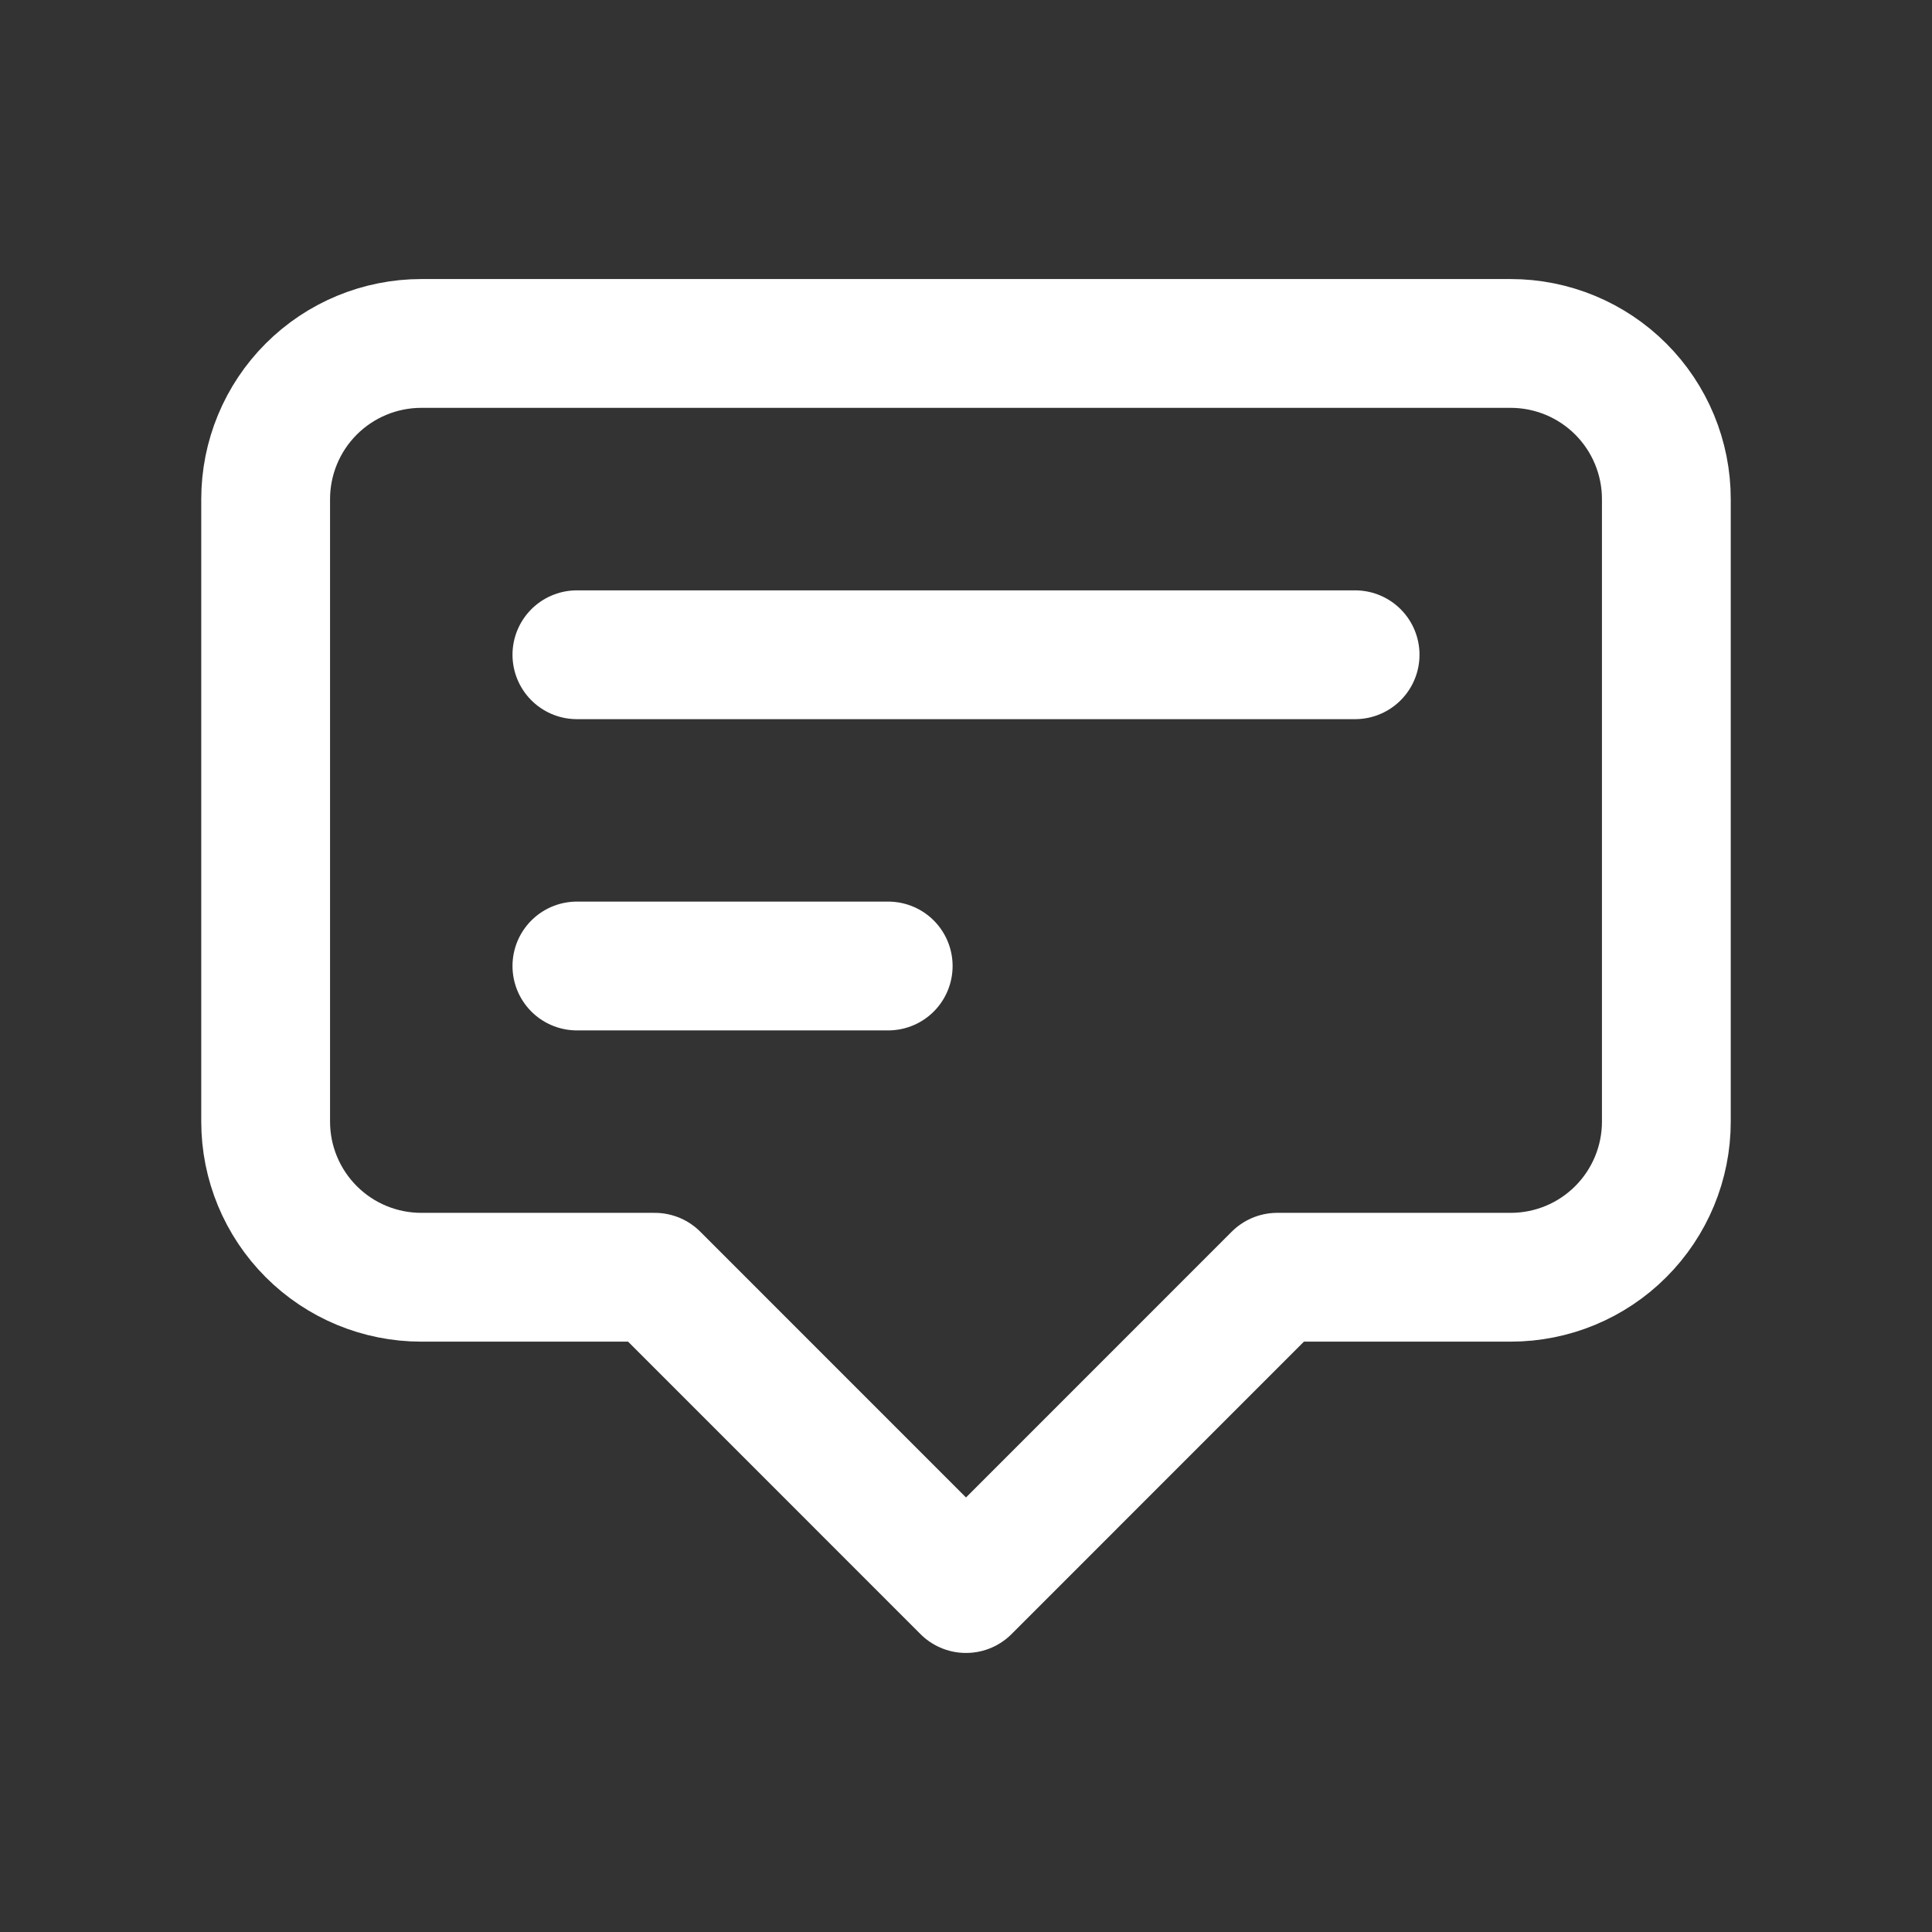 <svg width="30" height="30" viewBox="0 0 30 30" fill="none" xmlns="http://www.w3.org/2000/svg">
<rect x="0" y="0" width="30" height="30" fill="#333333" stroke="none"/>
<path d="M8.958 10.167H21.042H8.958ZM8.958 15H13.792H8.958ZM15 24.667L10.167 19.833H6.542C5.901 19.833 5.286 19.579 4.833 19.125C4.38 18.672 4.125 18.058 4.125 17.417V7.75C4.125 7.109 4.38 6.494 4.833 6.041C5.286 5.588 5.901 5.333 6.542 5.333H23.458C24.099 5.333 24.714 5.588 25.167 6.041C25.62 6.494 25.875 7.109 25.875 7.75V17.417C25.875 18.058 25.62 18.672 25.167 19.125C24.714 19.579 24.099 19.833 23.458 19.833H19.833L15 24.667Z" stroke="white" stroke-width="2" stroke-linecap="round" stroke-linejoin="round"/>
</svg>
